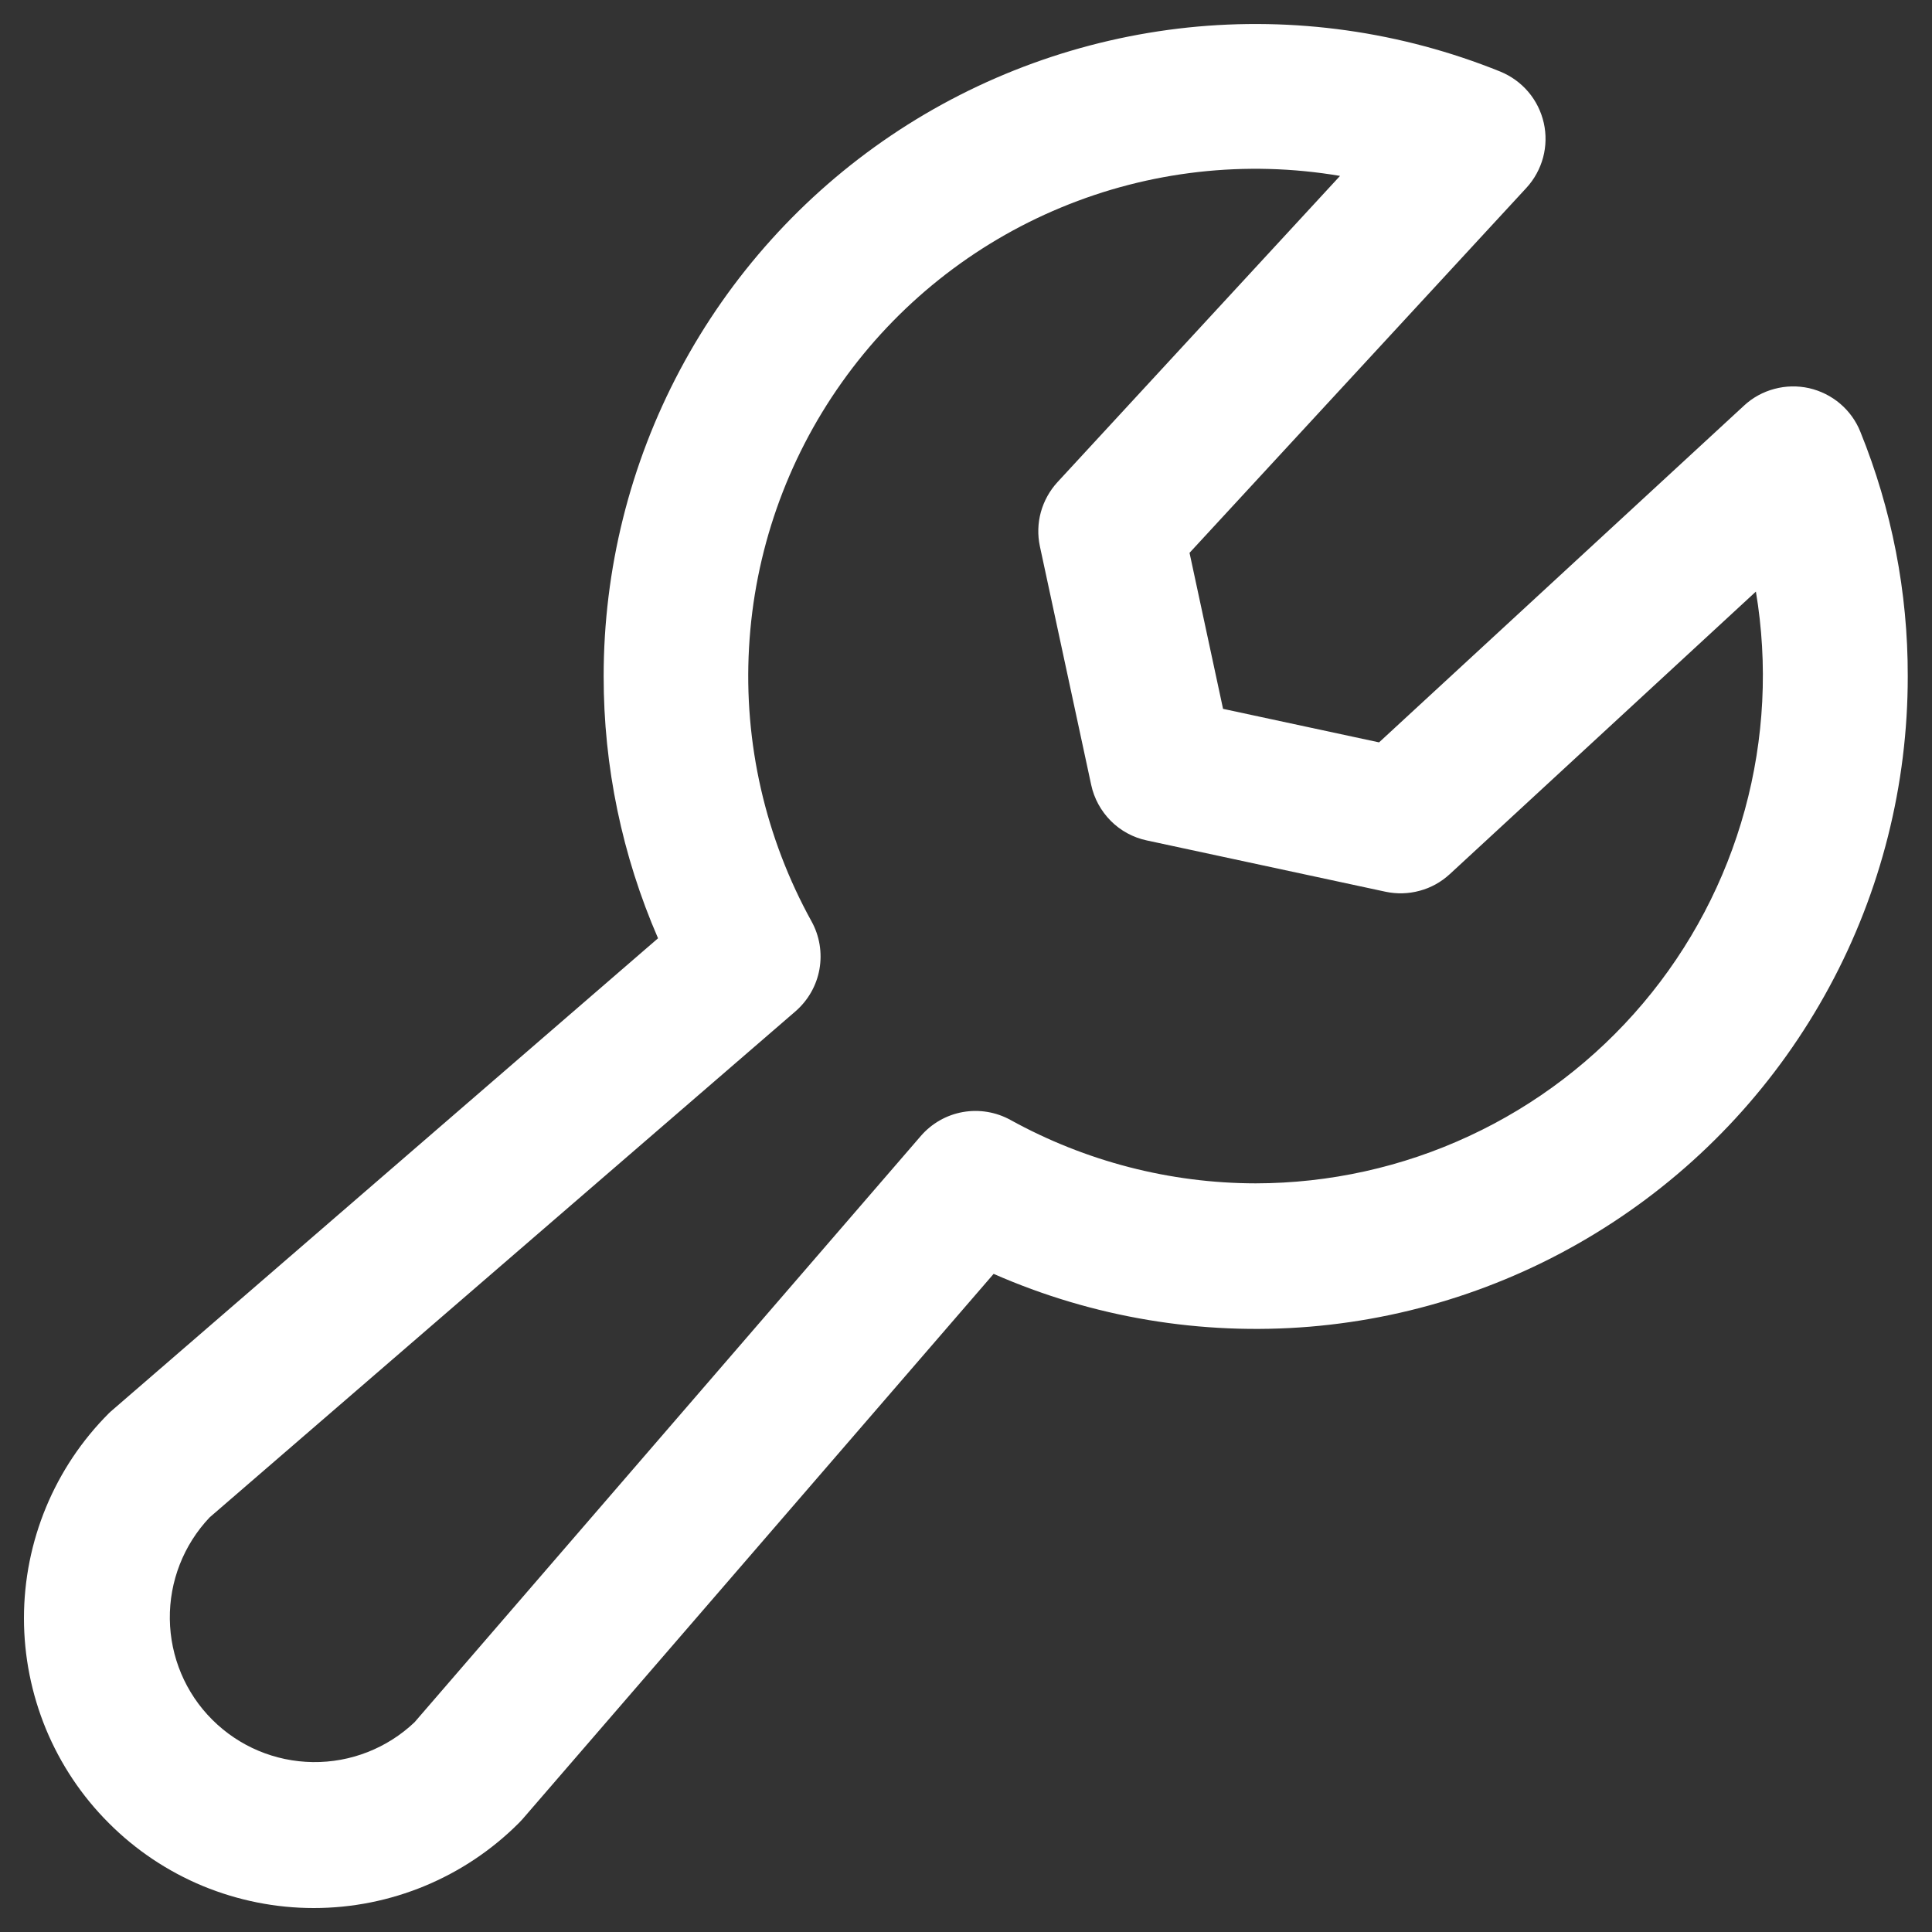 <svg width="20" height="20" viewBox="0 0 20 20" fill="none" xmlns="http://www.w3.org/2000/svg">
<rect x="0" y="0" width="20" height="20" fill="#333333" stroke="none"/>
<path d="M19.258 4.469C19.213 4.356 19.14 4.256 19.048 4.178C18.956 4.1 18.845 4.045 18.727 4.018C18.609 3.992 18.486 3.994 18.368 4.026C18.251 4.057 18.143 4.116 18.054 4.199L14.276 7.685L12.661 7.338L12.314 5.723L15.801 1.945C15.883 1.856 15.942 1.748 15.974 1.631C16.005 1.514 16.008 1.391 15.981 1.272C15.954 1.154 15.9 1.044 15.821 0.951C15.743 0.859 15.643 0.787 15.531 0.741C14.506 0.327 13.395 0.17 12.296 0.285C11.196 0.401 10.142 0.784 9.225 1.402C8.309 2.02 7.558 2.854 7.039 3.83C6.52 4.806 6.249 5.894 6.249 7C6.248 7.933 6.44 8.857 6.812 9.713L1.167 14.594C1.153 14.605 1.14 14.618 1.127 14.63C0.564 15.193 0.248 15.956 0.248 16.752C0.248 17.146 0.326 17.536 0.476 17.9C0.627 18.264 0.848 18.595 1.127 18.873C1.405 19.152 1.736 19.373 2.1 19.524C2.464 19.674 2.854 19.752 3.248 19.752C4.044 19.752 4.807 19.436 5.37 18.873C5.382 18.861 5.395 18.847 5.407 18.834L10.286 13.187C11.314 13.639 12.438 13.826 13.557 13.734C14.676 13.641 15.754 13.271 16.693 12.656C17.633 12.042 18.404 11.203 18.938 10.215C19.472 9.228 19.75 8.122 19.749 7C19.751 6.132 19.584 5.273 19.258 4.469ZM12.999 12.25C12.112 12.249 11.239 12.023 10.461 11.594C10.311 11.511 10.136 11.482 9.967 11.512C9.798 11.542 9.644 11.63 9.532 11.76L4.291 17.829C4.007 18.098 3.63 18.246 3.239 18.241C2.847 18.236 2.474 18.079 2.197 17.802C1.92 17.526 1.763 17.152 1.758 16.761C1.753 16.369 1.901 15.992 2.17 15.708L8.235 10.469C8.365 10.356 8.453 10.202 8.483 10.033C8.513 9.863 8.484 9.688 8.401 9.538C7.923 8.673 7.698 7.691 7.754 6.704C7.809 5.718 8.141 4.767 8.713 3.961C9.284 3.155 10.072 2.526 10.984 2.148C11.897 1.769 12.898 1.656 13.872 1.821L10.947 4.991C10.866 5.079 10.807 5.186 10.775 5.301C10.743 5.417 10.74 5.539 10.765 5.656L11.296 8.125C11.326 8.266 11.397 8.395 11.499 8.498C11.601 8.6 11.73 8.67 11.871 8.7L14.342 9.231C14.459 9.256 14.581 9.253 14.697 9.221C14.813 9.19 14.919 9.131 15.008 9.049L18.177 6.124C18.303 6.877 18.264 7.648 18.062 8.385C17.86 9.121 17.501 9.804 17.008 10.387C16.515 10.97 15.901 11.439 15.209 11.76C14.517 12.082 13.763 12.249 12.999 12.25Z" fill="white"/>
</svg>
